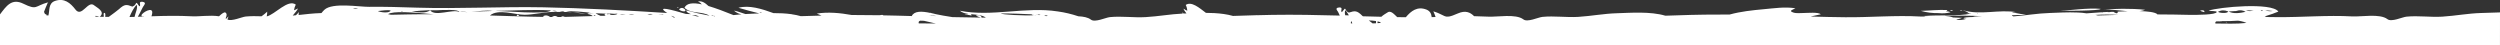 <svg id="Layer_1" xmlns="http://www.w3.org/2000/svg" viewBox="0 0 2116.2 38.1"><rect x="0" y="0" width="2116.2" height="38.1" fill="#333333" stroke="none"/><style>.st0{fill:#fff}</style><path class="st0" d="M1865.9 10.3c.6-1.7-1.9-1.6-1.6-1.6-2.8.1-2.3.6 1.6 1.6zM1778.2 7.5c-10.5-1-27.7 1.4-34.3 1.7 2.6-.1 33.9.1 34.3-1.7zM574.5 6.4c-.6-.4-1-.6-1.6-.3.5 0 .8.7 1.6.3zM41 1.9c.1 0 .2-.1.3-.1.1-.4 0-.3-.3.1zM1661.2 8.5c.1-.1-.1 0 0 0zM1653.3 8.8c-1.1-.5-1.8-.5-2.6.1.9.5 1.6 0 2.6-.1zM1626 14l.7-.1c-.3 0-.5.1-.7.1zM579.9 8c-1.7-1.6-3.4-1.7-5-.3-.4 1.4 6.9 3.4 5 .3zM1630.2 13.3c-1.1.1-2.3.3-3.4.4l3.1-.3c.1 0 .2-.1.3-.1zM1640.9 11.1c3.5.4 6.9.2 10.2-.7-4-2-4.8.9-2.6-1.9-7.6-.4-15.1.5-22.6.7 4.9 1.4 9.9 2 15 1.9zM1892.9 9.3c-2.1.1 2.8 0 0 0zM873.6 12.2zM778.8 19.7c0 .1-.1.1 0 0-.1.1 0 .1 0 0zM1666.3 11.4c-3.7 0-.5.5 0 0zM368.4 8.8h-.6.6zM1883.9 19.4c.6.2 1 .2 1.4 0-.5-.3-.8-.2-1.4 0z"/><path class="st0" d="M2116.2 10.5c-5.8.1-11.4.4-15.8.5-11.2.3-22 2.4-33.1 3.1-10.1.6-20.2-1-30.3 0-3.7.4-12.7 4.8-16.1 2.1-6.4-4.9-22.1-1.9-29.6-2.3-21.4-1.2-42.5.8-63.9.6-2.9 0-5.9-.1-8.8-.1-.5-.2-1.1-.3-1.6-.5 4.3-1.3 9.9-3.3 11.6-4.1-5.6-8-50.6-3.8-59-.8.7.5 7.1.1 6.8 1.2-.8 2.4-16.4 2.4-22.3 2.4-9.3-.2-18.6-.4-27.9-.4-.4-.3-.4-.4-.2-.3-2.1-1.6-7.5-2.3-14.9-2.5 1.7-.2 3.3-.5 4.7-1.1-11-1.3-28.1-1-35.7 0 5.7-.7 13.5.6 20.9 1.2-3.2.1-6.6.2-10.1.4h1.8c-.1 2.6-2.7.7-3.8.1-.9 0-1.8.1-2.7.1h.5c-.9.3-1.7.2-2.8.1.2 0 .3-.1.4-.1-1.4.1-2.7.2-4.1.2-.4.3-.8.3-1.4.1l-12.6.9c-2.2-.4-4.8-.6-7.4-.7-8.7-.4-17.4.2-23.8.4-10.3.3-20.4 2.1-30.6 2.9-.8-.3-1.3-.6-1.4-1 4-.2 8-.3 12-.2-.7-.4-20.3-3.3-7.6-2.3-15.2-2.8-31.3 2.9-46.2-1.9-.7.2-1.5-.2-2.3.3 1 .3 1.7.2 2.3-.3 4.6 1.7 5.4 2.6 5.1 2.9.6 0 1.5 0 2.5.1-12 2.4-27.8 1-39 2-.4.1-.7.2-1.1.4h3.4c-2.3.1-4.4.2-6.1.1h-.2c-21.4-1.2-42.5.8-63.9.6-9.6-.1-19.2-.3-28.8-.6l-.1-.1 8.3-1.8c-2.2-2-11.2-1.1-14.3-1.1-2.7 0-6.4.5-9-.4-4.7-1.5.3-2.6 1.8-3.6-9.1-1.4-17.7 0-26.8.8-9.8.9-19.4 1.9-28.9 4.5-7 0-14.1 0-21.1.1-2.9 0-16.9.3-33.3.9-12.8-3.8-29.9-2.4-40.7-2.1-11.2.3-22 2.4-33.1 3.1-10.1.6-20.2-1-30.3 0-3.7.4-12.7 4.8-16.1 2.1-6.4-4.9-22.1-1.9-29.6-2.3-4-.2-8.1-.3-12.1-.4-3.4-3.4-7.4-5.1-13.8-2.3-3.4 1.5-5.7 2.3-7.4 2.6-.6 0-1.3 0-1.9.1-2.9-.3-4.8-2.5-11.4-4.5.4.8 1.3 3 1.9 4.8-1.1 0-2.2.1-3.3.1-.3-2.7-1.2-5.1-4.5-6.4-7.6-2.9-12.9 1.1-17.4 6.5-2.4 0-4.9-.1-7.3-.1-2.8-2.6-5.6-6.2-8.6-3.7-.8.6-3.2 1.8-4.8 3.4-5.2-.1-10.4-.3-15.6-.4-.2-.2-.4-.3-.5-.4-4.6-4.6-6.3-4.4-11.4-2.7-4.5-1.8-1.5-6.3-5.9-.4-1.8-1 1.6-4.1-2.2-4-2.5.2-3 1.2-1.6 3 .4.3 1.1 1.9 2 3.9-19-.5-38-.9-57.1-.6-1.6 0-6.4.1-13.1.3-.3-.1-.6-.1-.8 0-5.5.1-12.2.3-19.4.6-4.9-1.4-10.4-2.1-15.9-2.4l-.1-.1v.1c-2.3-.1-4.7-.2-6.9-.2-5.8-4.4-12.3-10-17.1-6.7.8 1.5 1.2 3.2 1.3 4.9-1.1-.4-2.1-1-3-1.7-.4.3.9 2.1 2.3 4h-1.4c-.4 0-.7 0-1.1.1-.3-.4-.6-.8-.8-1.2 0 .4.1.8.1 1.2-10.5.5-20.8 2.4-31.3 3-10.1.6-20.2-1-30.3 0-3.7.4-12.7 4.8-16.1 2.1-2.5-1.9-6.3-2.6-10.6-2.8-5.7-1.9-11.5-3.3-17.4-4.1-27.4-4.3-55.5 4.8-82.9-.6 1.9 1.6 4.4 2.3 7.1 2.7-.2 0-.4.1-.7.2-1.3-.1-2-.2-2.3-.2-.5.1 1.4.5 5.8 1.4 0-.5-.2-.9-.5-1.2 4.5.5 9.3.6 12.6 2.9h-3.7c.4-1.2-1.7-2.6-4.8-1.8 1.3.8 2.7 1.4 4.1 1.8h-.1c-7.9-.1-15.9-.2-23.8-.4-5.5-.9-10.7-1.7-14.1-2.5-1.3-.3-2.5-.7-3.7-.9-.5-.2-.8-.3-.9-.4.1.1.2.2.2.3-7.7-1.7-13.9-1.7-15.9 2.6-8.1-.2-16.2-.5-24.3-.6.2-.6-1.7-.4-3-.1-7.8-.1-15.7-.2-23.6-.2-10.1-1.8-20-2.7-29.5-1.2 1.3.6 2.6 1.1 4 1.7-5.1.1-11.1.3-17.5.5-2.4-.7-4.9-1.2-7.6-1.6-.3-.1-.6-.2-.4-.1-5-.7-10.2-.9-15.2-.9-9.8-3.6-20.8-7-29.6-4.5 5.8 1.7 11.6 3.3 17.4 4.7-.1 0-.1.1-.2.1-1.8.1-3.6.1-5.2.2l-6.1.3c-2.8-1-11.5-3.9-9.1-2.4 1.8 1.4 3.7 2.3 5.8 2.6-2.3.2-4.6.5-6.8.7-7.6-3.1-14.9-5.8-21.2-7.7-2.6-2.4-5.3-4.6-8.9-3.8 1.6.6 2.6 1.6 3.3 2.4-7.5-1.6-12.9-1.1-14.7 2.9 5.5 5.3 14.9 2.8 21.2 6.7-6.6-1.2-13.1-2.7-19.6-4.5-.3 1.3 1.6 2.3 3.9 3.2-1.4-.1-2.9-.1-4.3-.2-11.6-3.4-26-7.4-15.8-.8-32.5-2.1-72.6-4.2-104.6-4.8-35.7-.7-71.3 1.4-107 .3-13.6-.4-27.2-.9-40.8-.7-8 .1-31-3.9-37.8 2.5-.9.9-1.8 1.8-2.5 2.8h-.6c-6.3.2-12.5.9-18.7 1.6 0-.9 0-1.8.1-2.5-.7 1-1.5 2-2.4 2.7l-2.7.3c1.9-2.3 4.7-5.5 4.2-6-1 .6-2 1.2-3.1 1.5.2-1.7.7-3.3 1.5-4.8-6.7-4.9-17.6 8.4-24.6 10 .3-1.3.4-2.7.4-4-1.5 1.4-3.1 2.7-4.8 3.9-4.5-.2-8.9-.2-13.4.2-3.5.4-11.7 4.3-15.5 2.5.5-1.3.9-2.4 1-2.6-.8.6-1.4 1.3-2 2-.1-.1-.3-.2-.5-.3.9-2 1.4-4-.2-5-.9-.5-2.8.7-5.4 3.2-7.4-1.2-17.5.4-23.1 0-11.4-.6-22.8-.4-34.1 0 .3-.8.5-1.5.6-2.2 1.3-6.8-8.8-.7-9 1.3-.1 1.6 1.7.6 2.2 1.1-1.8.1-3.5.1-5.3.2 2-3.3 4.4-9 5.2-9.6 1.4-1.8.9-2.8-1.5-3.1-3.8-.2-.5 3-2.4 3.9-4.1-6-1.3-1.4-5.9.2-5-1.9-6.6-2.2-11.4 2.2-.8.7-5.3 4.2-8.6 6.5h-3c.6-5-1.5-3.1-1.4-2.6.2 1 .2 1.9.1 2.6-1.1 0-2.2 0-3.3-.1 5.2-4.4-3.2-8.2-4.7-9.6-5.3-4.7-10.5 10.6-15.9 3.5-4.3-5.6-9.5-10-17.3-7.3-5.8 2-4.4 8-5.6 12.3-.6 0-1.1 0-1.7-.1.4-1.8-1.1.5-2-3 0-.1 2.5-6.4 3.3-8-11.3 3.1-9 6.9-20.7 1.2-10.1-5-14.6 2.1-19.9 9v25.9h2116.2V10.5zm-192.4-1.2c-2.2.5-4.2 0-6.3-.3 2.1-.4 4.2.2 6.3.3zM80.7 14.1c0-.3.1-.5.3-.7 1.1.1 2.1.4 3.1.8-1.1 0-2.3 0-3.4-.1zm33.2.2c-1.4 0-2.9.1-4.3.1 1.7-4.1 3.6-7.7 6-10.4 1.4 2.5-1.2 7.4-1.7 10.3zm185-6.7c1.3-.6 2.5-.6 4.1 0h-4.1zm201.7 3.2h-.8c-.8-.1-.5-.1.8 0zm.2.1c-.4 0-.7-.1-.9-.1.5.1.8.1.9.1zm-22.9-1.4c-1.6.7-2.9.2-4.2.1 1.3-.1 2.6-.4 4.2-.1zm-6.3 0c-1.3.3-2.6-.1-3.9-.3 1.4-.3 2.7-.1 3.9.3zm-5.4-.7c-2 3.9-42.4.3-46.9.4 15.7-.2 31.3-1.3 46.9-.4zm-111.1.3c-.6 0-1.9.1-.8 0h.6c3.1-.2 6.1-.3 9.2-.5-3.1 3.1-11.7 1.7-15.6 1 2.6-.1 7.7-.5 6.6-.5zm-14.1.5c-.5.2-.9.4-1.4.1.5-.4.9-.3 1.4-.1zm-20.7-.3c1.6-.1 8.7-1.3 10.4-.3-2.1 3.2-12.5.4-10.4.3zm33.8 2.8c-.5-.2-.5-.2-.4 0-2.7 0-5.5 0-8.2.1-1.7 0-7.1.1-14.5.3-.9-.1-1.7-.3-2.5-.5 3.9-2.9 21-1.6 38.8.1h-13.2zm10-3.4c.3 0 5.4-.1 5.5 0 5.3-.3 18.9-.9 19.2 1.4-5.8-2.6-20.6 4.3-24.7-1.4zm26.9.8l4.8.9c-2.3-.1-9.6-1.6-4.8-.9zm25.9-.2c-2.8 0-13.5.5-17.9.7 5.3-.4 12.7-1.6 17.9-.7zm61.3 5c-2-.9-2.8-.4-3.2.1h-2.8c-2.9-1.9-4.5-.2-5 0h-1.5c-1.8-1.4-3.6-1.7-5.5-1-.2.3-.3.6-.4.9-3.6 0-7.1-.1-10.7-.2 0-.1-.1-.1-.2 0-4.8-.1-9.6-.2-14.4-.4.2 0 .4-.1.6-.1-.3.1-.6.1-.9.1l-19.5-.6c7.3-6 21.2-.5 29.5-.6 7.7-.1 15.6-2.2 23.4-2.4 5.6 0 11.4-.1 17.2.3-2.1-.3-4.1-.5-5.7-.6 4.6-.8 17.1.5 20.7 1-2.1 0-2.5.6-1.4.7 1.4-.1 2.6-.2 3.7-.5h.3c-1.9.6-3.2.7-3.9.6h-2.3c2 .3 4.3.8 5.6 2-7.9.2-15.7.5-23.6.7zm25.6-.8h-1.5c1.6-1 1.8-.7 1.5 0zm8-.1h-3.4c-1.2-.4-2.6-1.1-4.3-2.2 3.3.2 6.3.3 9.4.4-2.7-.1-1.8 2.2-.6.9-.3.4-.6.7-1.1.9zm1.7-1.7c.8-.3 1.6 0 2.3-.2-.7.6-1.4.9-2.3.2zm2.3-.3l4.1.3c7.8-.8-3.6 2.8-4.1-.3zm8.9.7c1.7-.4 3.3.3 4.9.1-1.6.3-3.3.2-4.9-.1zm7.5.1c1.6 0 3.1-.5 4.7-.1-1.6.1-3.1.5-4.7.1zm15.8 0c1.5-.4 3-.6 4.6-.2-1.5.4-3 .5-4.6.2zm13.3 0c-1.4 0-2.8-.1-4.2-.2 1.5 0 3-.1 4.4-.1-.1.1-.1.2-.2.3zm9.2 2.7c-.9-.5-1.7-1-2.4-1.6 1.1.5 2.2.9 3.3 1.3l-.9.3zm19.5-1c-1.2-.3-2.7-.7-4.3-1.2 1.1 0 2.2.1 3.3.2 1.1.4 2.1.7 2.8 1.1-.6 0-1.2 0-1.8-.1zm12.3-.9c.5-.5 1 .2 1.6.1-.5.2-1.1.3-1.6-.1zm2.7.8c-.2 0-.4-.1-.7-.1-.1-.1-.3-.3-.3-.5.4.1.8.3 1.3.5-.1.1-.2.1-.3.1zm38.1-3l-.1-.1c.5-.3 1.1-.5 2 0-.7 0-1.3 0-1.9.1zm148.6 2.6c.1.1.2.1.3.2-1.7-.1-3.4-.1-5.2-.2h-.1c.9-.2 2.7-.2 5 0zm-11.5 6.4h-2.5c-.3-1.2.1-2 1.3-2.3.1.1.2.1.2 0h-.2.2c.9.1 2 .1 2.9.1 3.6.9 7.4 1.7 10 2.3-4 0-7.9 0-11.9-.1zm97.6-7.5h-1.2 1.2zm-2.8.6c-7.6.5-27.5-.5-27.7-1.5 9.4-.1 18.8.4 28.3.8-.7.1-1.4 0-2 0 .1 0 .3 0 .6.1-1.9.1-.7.5.8.6 1.2-.1 2.1-.2 2.6-.4h.1c-.4.3-1.6.4-2.7.4zm3-.5c1-.2 1.9-.2 2.8.3-1 .1-1.9.1-2.8-.3zm8.2 1.2h-.9c-.5-.1-1-.2-1.4-.4 1-.3 2.1-.3 3 .2-.2.1-.5.1-.7.2zm252.5-.7c-.4-1.6-.5-3.2.2-4.3 1.1 1.3 2 2.8 2.9 4.4-1 0-2.1-.1-3.1-.1zm4.8 6.9c-.1-.8 0-1.5.5-1.9.3.6.5 1.3.7 1.9h-1.2zm21.3-.1c-1 .1-1.9.1-2.9.1-1-.8-2.1-1.6-3.2-2.5 2 0 4.1.2 6.1.5 0 .5-.1 1.1 0 1.9zm1.2-.1c0-.4 0-.9.1-1.5.7.2 1.4.4 2.2.6.1.2.3.5.5.7-.9.1-1.9.2-2.8.2zm507.8-8.5c1.8.1-1.3.6 0 0zm-2.1 2.9c-.5.1-1.2.2-1.8.4-4.1.1-7.4.3-7.9 1.1.7.3 1.6.4 2.7.4-1.7.5-3.4.9-4.9 1-.9-.1-1.8-.1-2.7-.1-.4-.1-.8-.3-1.2-.5 1.6 0 3.3-.4 4.9-1.2-.8 0-4.3-.2-7.5-.3-2.1-.8-4.6-1.2-7.3-1.4 10.6-.2 21.3-.3 32.1.3-2.1 0-4.3.1-6.4.3zm104.1-.9c-.7-.2-1.3-.4-2-.5 6.1-.4 13.2-.4 19.2 0-5.1.1-11 .3-17.2.5zm117.1-3.8c2.8-1 5.5-.8 8 .7-4.3 1-10.3 2-14.4-.3 2.2-.2 4.3-.3 6.4-.4zm-6.7.4c-1 2.2-8.7 1.1-8.6.2 2.6-1.4 5.5-1.5 8.6-.2zm-10.9 10.2c-.1-.6-.1-1 .1-1.4 1.9-.1 3.9-.2 6-.5h-1.1c-1.6.1-3.1.2-4.7.2.1-.1.2-.3.4-.4 1.4 0 2.8.1 4.3.1.7 0 1.3-.1 2-.1-.3 0-.5.1-.8.1 4.3 0 8.6-.1 12.9-.4 1 .1 2.2.3 3.3.6.6.1 1.3.3 1.9.5-.1 0-.1 0-.2.1h.4c.6.2 1.2.4 1.8.7-8.7 1-17.5.5-26.3.5zm25.8-11.1c2.6-.1 4.6 0 6.6.4-2 0-4.2.6-6.6-.4zm12.5.1c.7-.3 1.4-.1 2 0-.9.6-.9.6-2 0zM778.8 19.7zM369.3 8.7h0z"/><path class="st0" d="M368.4 8.8c.5 0 .8 0 1-.1-.4 0-.8.1-1 .1zM391 9.5c-.9-.1 1.6.3 0 0zM437.4 12.9c0 .5.7 1.2 2.1.4-1.3-1.3-2.1-.9-2.1-.4zM484.8 10.4c3.6.5 7.7 1.1 11.3 1.2-.9-.2-1.8-.3-2.6-.4-2.9-.4-5.8-.7-8.7-.8zM435.1 13.6c.4-.1.7-.1 1-.3-.4.1-.7.2-1 .3zM498.4 11.5z"/></svg>